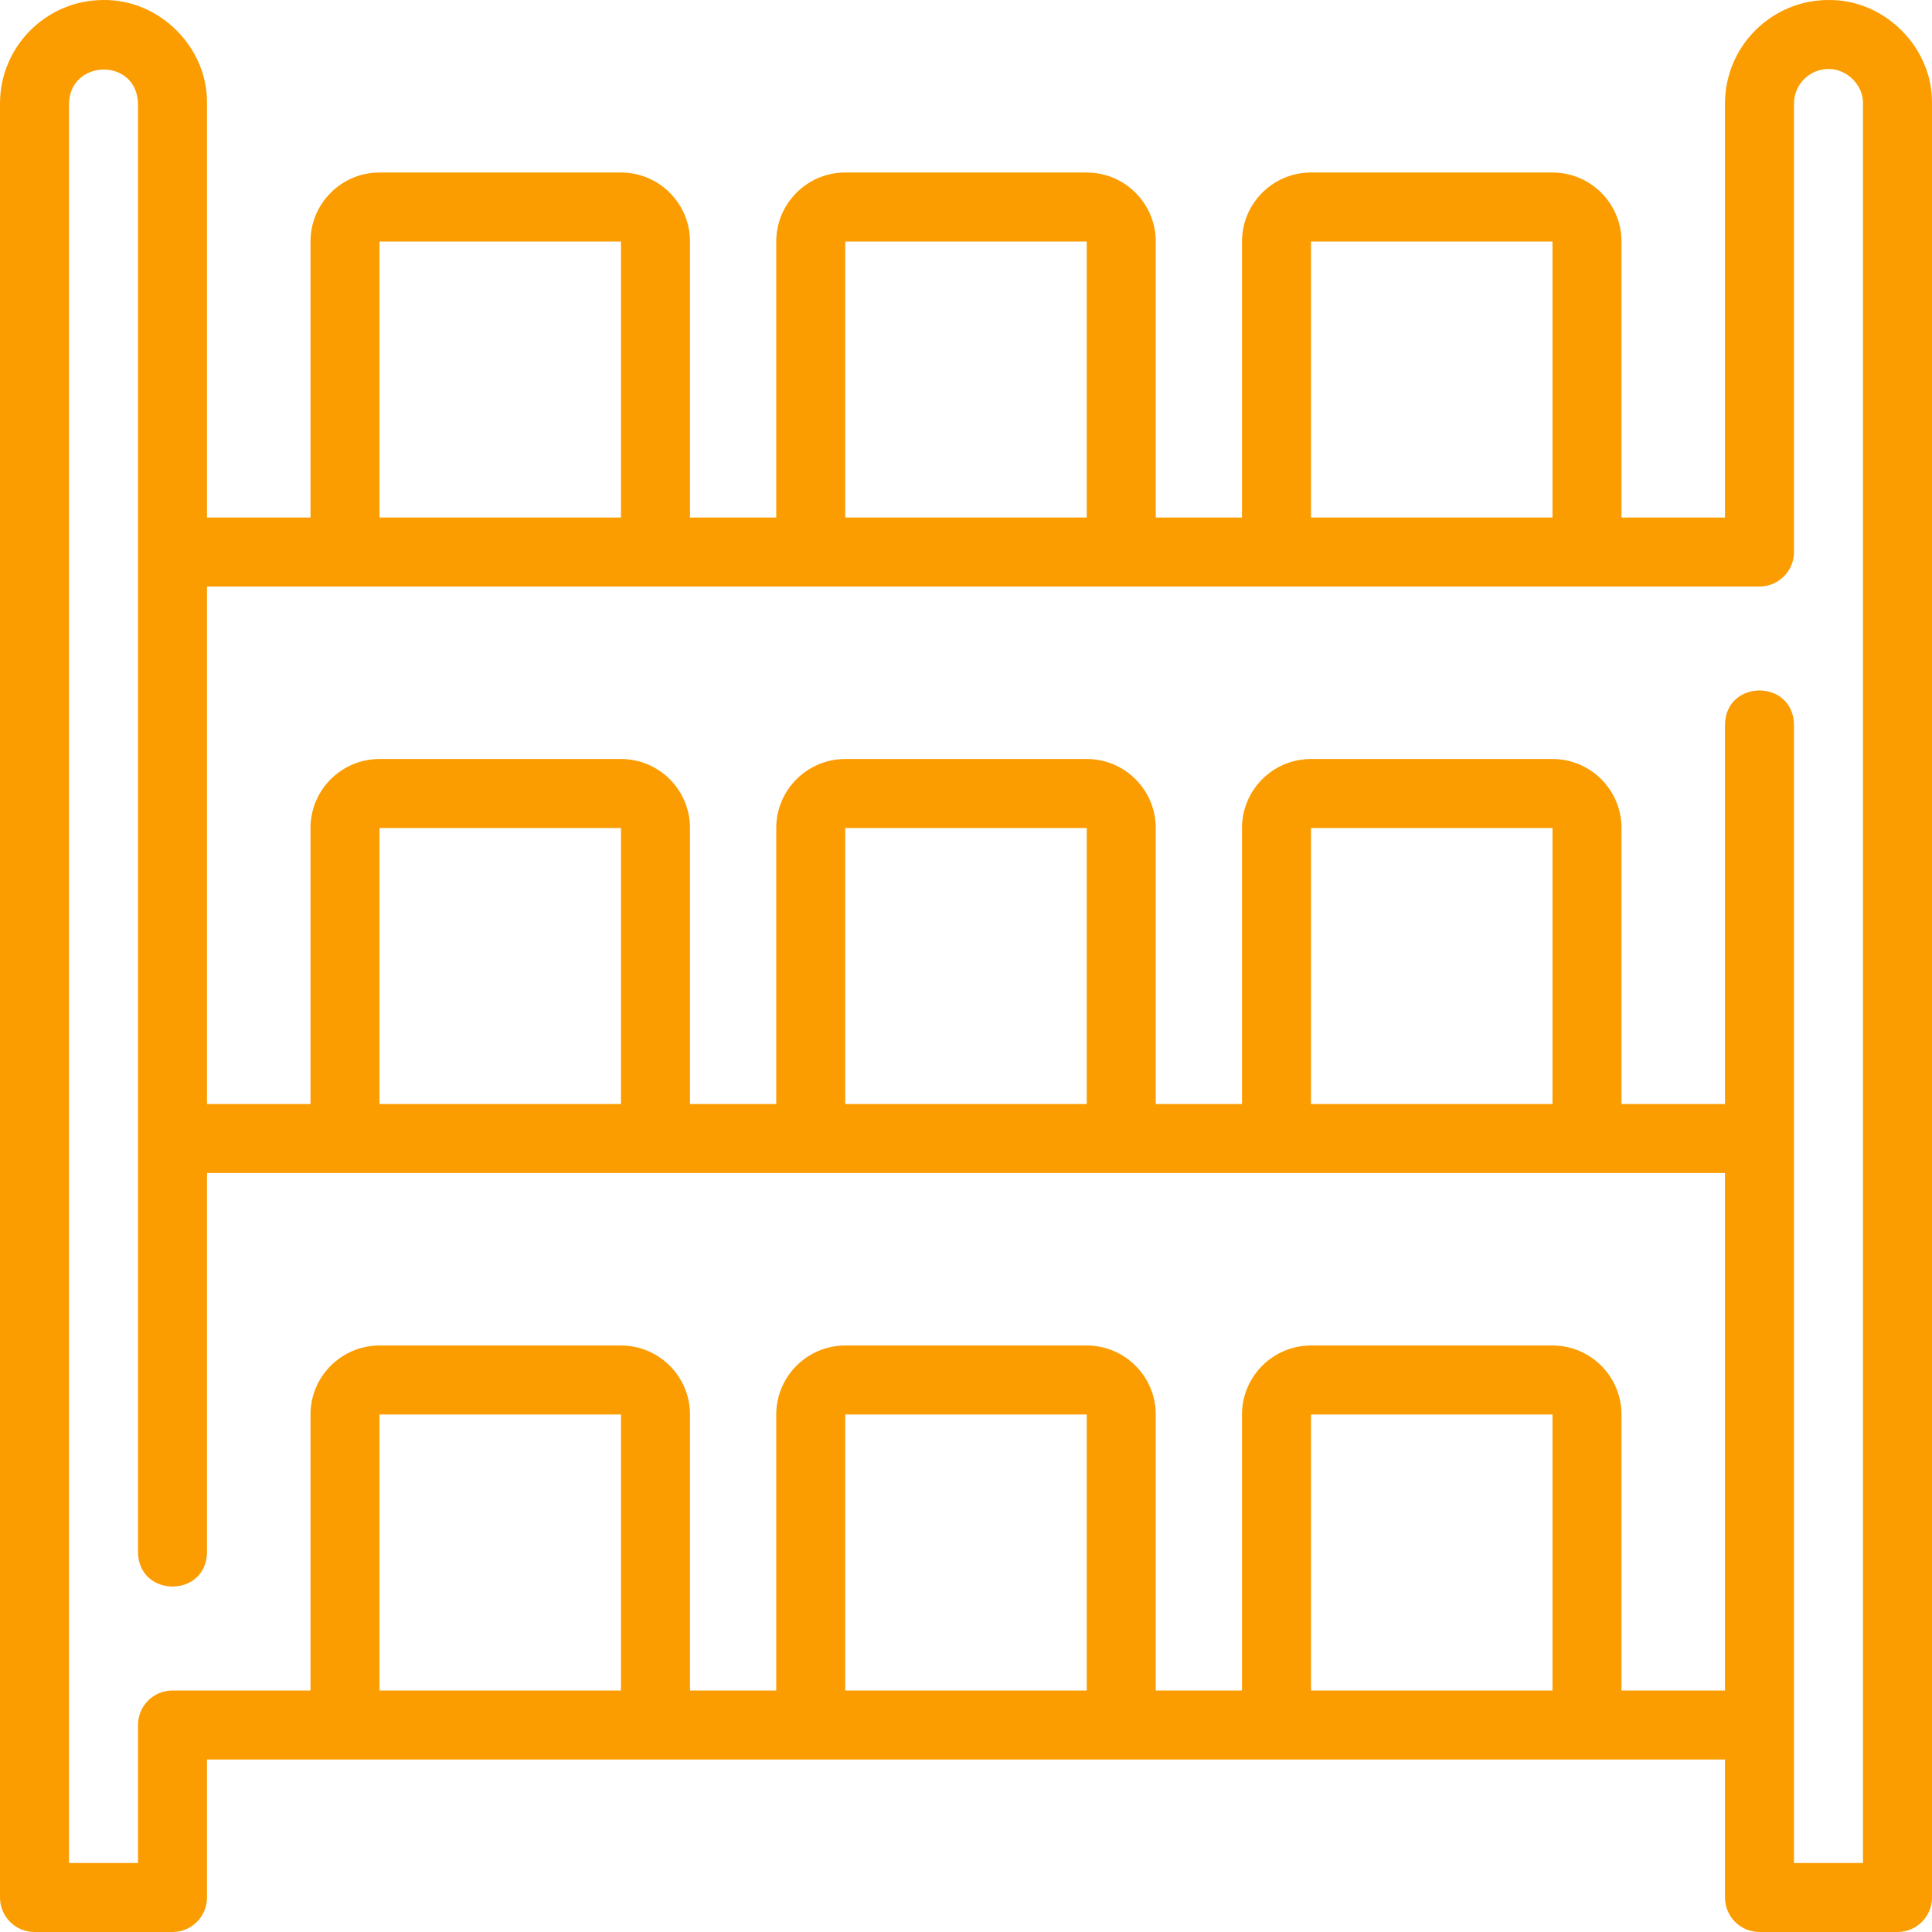 <svg width="144" height="144" viewBox="0 0 144 144" fill="none" xmlns="http://www.w3.org/2000/svg">
<path d="M136.285 0.001C132.031 0.001 128.571 3.461 128.571 7.715V38.572H120.857V18.001C120.857 15.164 118.55 12.858 115.714 12.858H97.714C94.877 12.858 92.571 15.164 92.571 18.001V38.572H86.142V18.001C86.142 15.164 83.836 12.858 81 12.858H63C60.163 12.858 57.857 15.164 57.857 18.001V38.572H51.428V18.001C51.428 15.164 49.122 12.858 46.285 12.858H28.286C25.449 12.858 23.143 15.164 23.143 18.001V38.572H15.428V7.715C15.489 3.514 11.872 -0.055 7.714 0.001C3.46 0.001 0 3.461 0 7.715V141.429C0 142.85 1.151 144 2.571 144H12.857C14.277 144 15.428 142.85 15.428 141.429V131.143C36.194 131.152 116.156 131.141 128.571 131.143V141.429C128.571 142.85 129.722 144 131.142 144H141.428C142.848 144 143.999 142.85 143.999 141.429V7.715C144.058 3.514 140.444 -0.055 136.285 0.001ZM97.714 18.001H115.714V38.572H97.714V18.001ZM63 18.001H81V38.572H63V18.001ZM28.286 18.001H46.285V38.572H28.286V18.001ZM46.285 126H28.286V105.429H46.285V126ZM81 126H63V105.429H81V126ZM115.714 126H97.714V105.429H115.714V126ZM128.571 126H120.857V105.429C120.857 102.594 118.55 100.286 115.714 100.286H97.714C94.877 100.286 92.571 102.594 92.571 105.429V126H86.142V105.429C86.142 102.594 83.836 100.286 81 100.286H63C60.163 100.286 57.857 102.594 57.857 105.429V126H51.428V105.429C51.428 102.594 49.122 100.286 46.285 100.286H28.286C25.449 100.286 23.143 102.594 23.143 105.429V126H12.857C11.437 126 10.286 127.15 10.286 128.571V138.857H5.143V7.715C5.213 4.405 10.185 4.275 10.286 7.715C10.286 7.715 10.286 115.714 10.286 115.714C10.359 119.092 15.36 119.102 15.428 115.714V87.429C22.019 87.43 41.958 87.428 48.857 87.429C70.099 87.427 128.571 87.429 128.571 87.429L128.571 126ZM28.286 82.286V61.715H46.285V82.286H28.286ZM63 82.286V61.715H81V82.286H63ZM97.714 82.286V61.715H115.714V82.286H97.714ZM138.856 138.857H133.714V54C133.638 50.615 128.639 50.62 128.571 54.001C128.571 54 128.571 82.286 128.571 82.286H120.857V61.715C120.857 58.878 118.55 56.572 115.714 56.572H97.714C94.877 56.572 92.571 58.878 92.571 61.715V82.286H86.142V61.715C86.142 58.878 83.836 56.572 81 56.572H63C60.163 56.572 57.857 58.878 57.857 61.715V82.286H51.428V61.715C51.428 58.878 49.122 56.572 46.285 56.572H28.286C25.449 56.572 23.143 58.878 23.143 61.715V82.286H15.428V43.715H25.714C33.52 43.713 131.142 43.715 131.142 43.715C132.562 43.715 133.714 42.563 133.714 41.143V7.715C133.714 6.297 134.867 5.143 136.285 5.143C137.624 5.116 138.892 6.329 138.856 7.715L138.856 138.857Z" fill="#FB9C00"/>
</svg>
